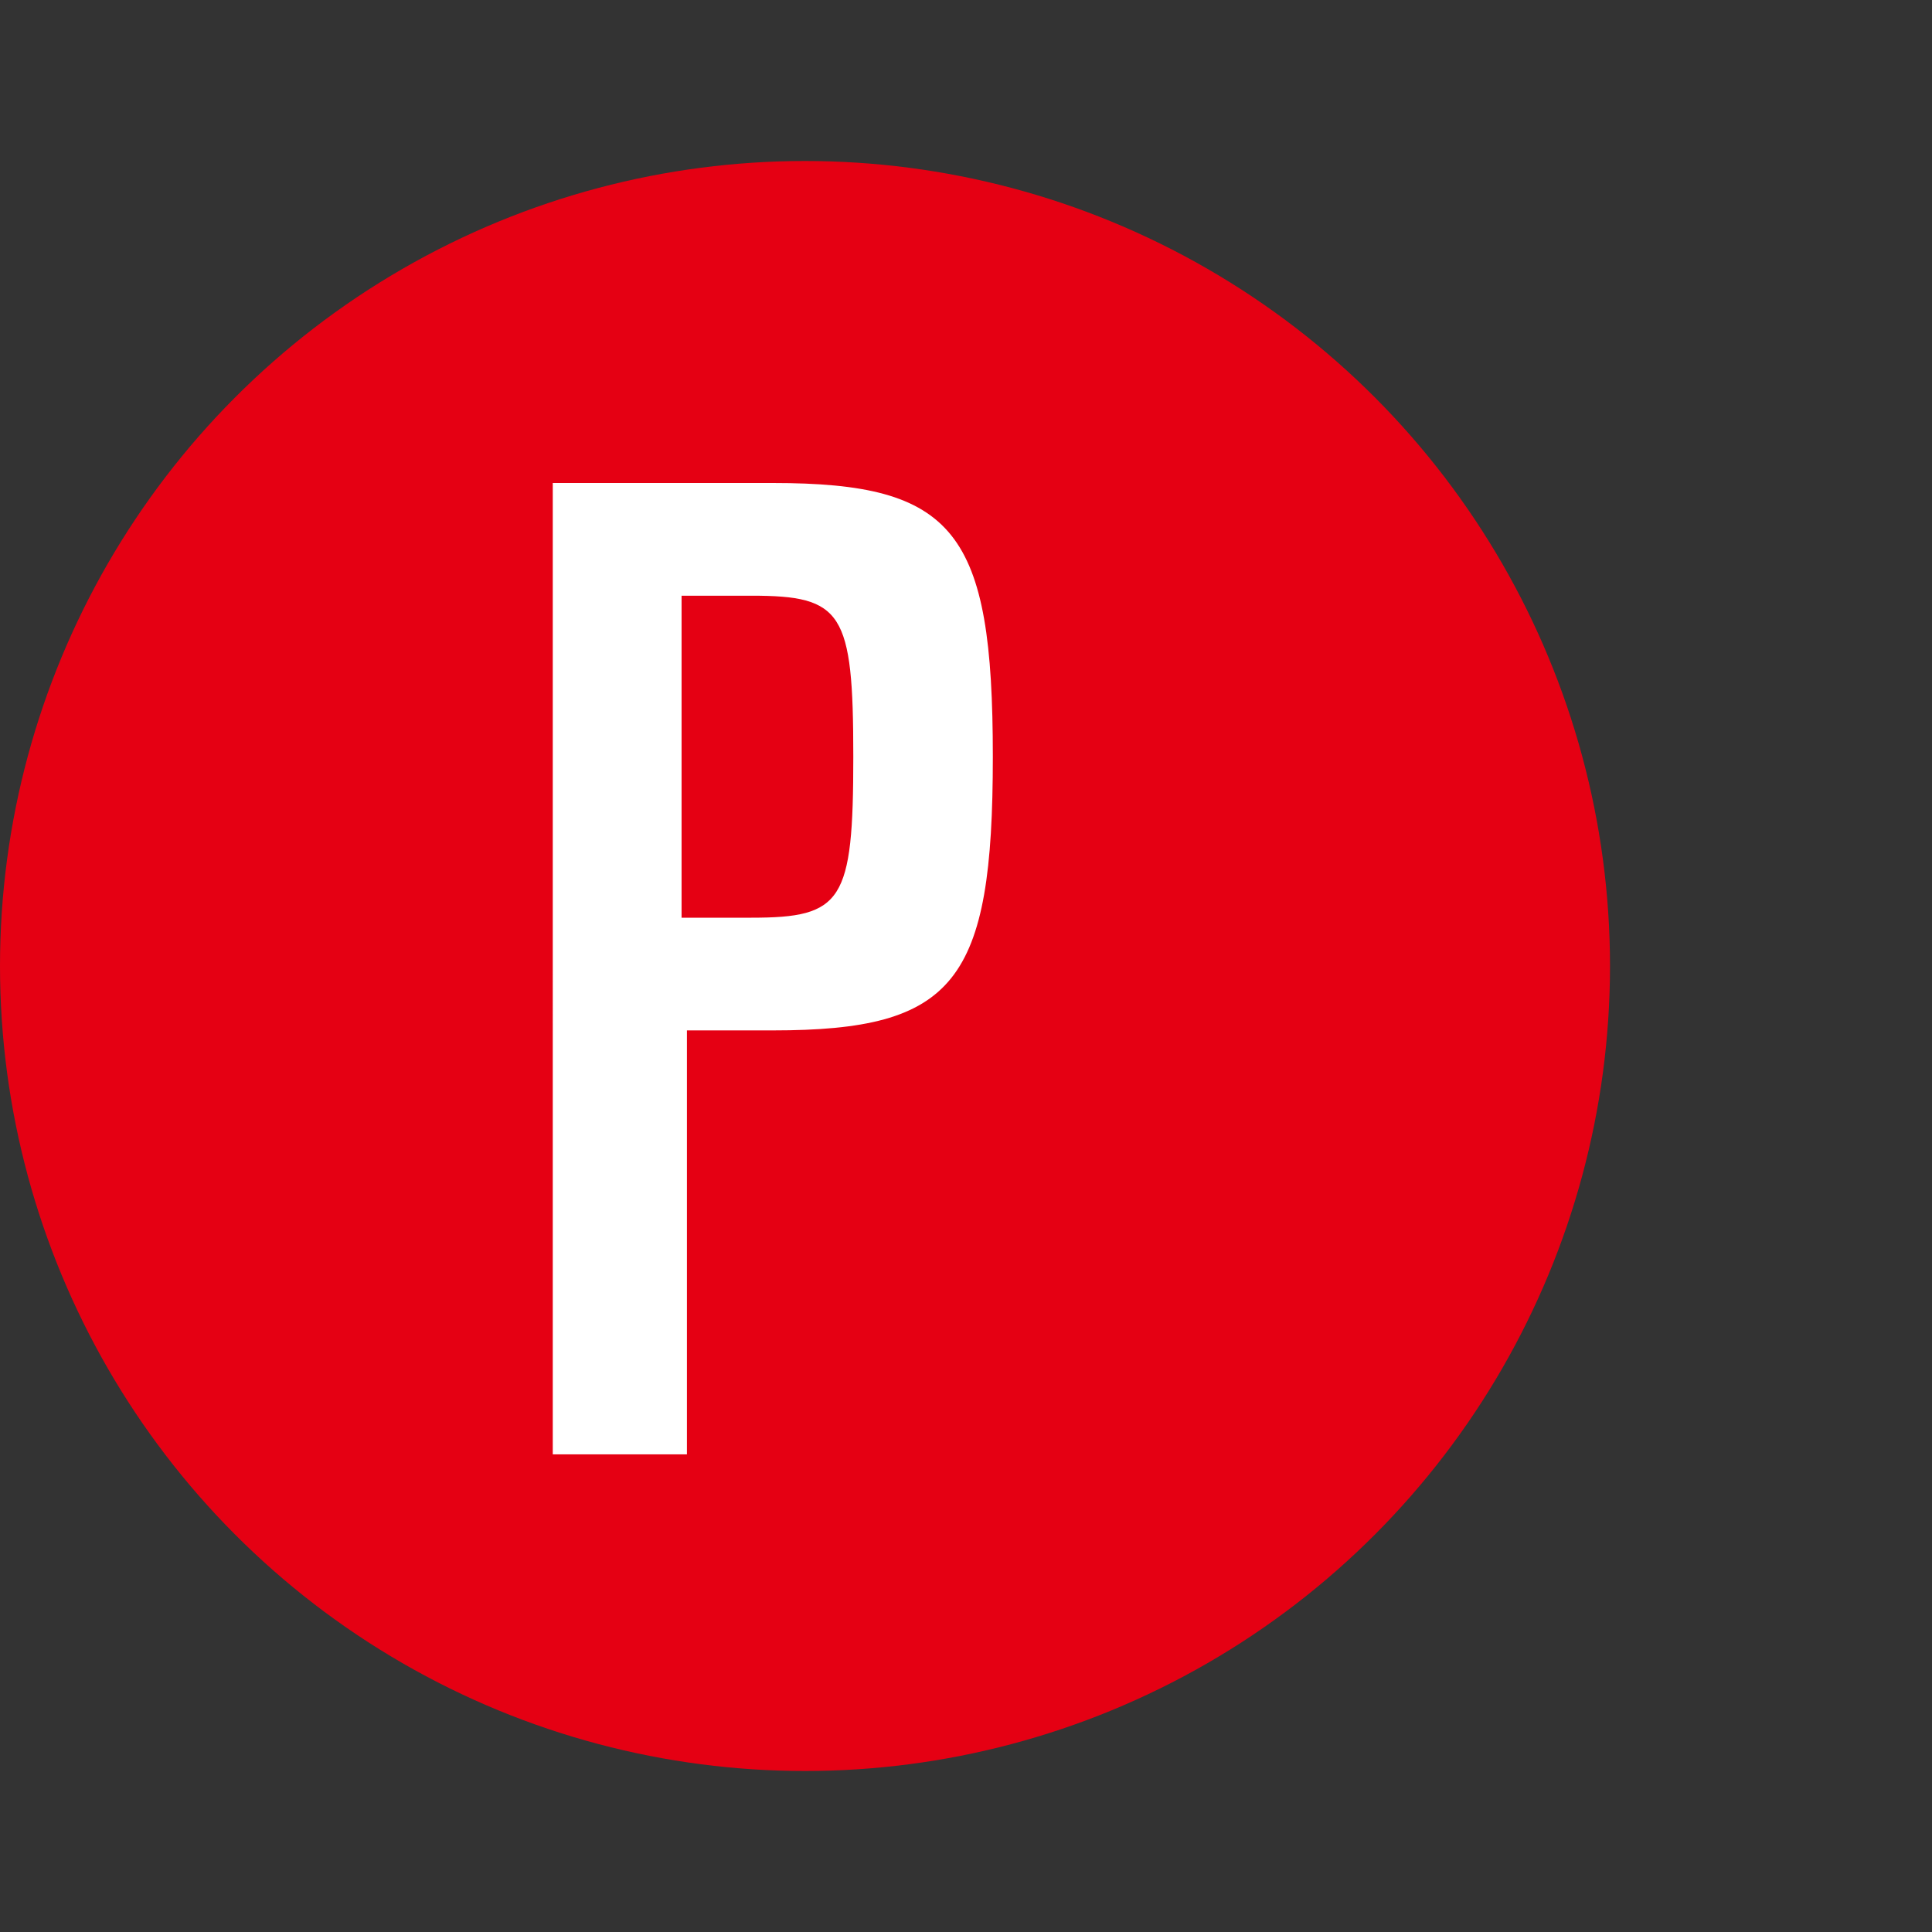 <?xml version="1.0" encoding="utf-8"?>
<!-- Generator: Adobe Illustrator 26.3.1, SVG Export Plug-In . SVG Version: 6.00 Build 0)  -->
<svg version="1.1" id="Capa_1" xmlns="http://www.w3.org/2000/svg" xmlns:xlink="http://www.w3.org/1999/xlink" x="0px" y="0px"
	 viewBox="0 0 36 36" style="enable-background:new 0 0 36 36;" xml:space="preserve">
<rect x="0" y="0" width="36" height="36" fill="#333333" stroke="none"/>
<style type="text/css">
	.st0{fill:#E50013;}
	.st1{fill:#FFFFFF;}
</style>
<circle class="st0" cx="15" cy="18" r="15"/>
<g>
	<g>
		<path class="st1" d="M10.2,9h4.2c3.4,0,4.1,0.9,4.1,5.1s-0.7,5.1-4.1,5.1h-1.6v7.9h-2.5V9z M12.7,17.1H14c1.7,0,1.9-0.3,1.9-3
			c0-2.7-0.2-3-1.9-3h-1.3V17.1z"/>
	</g>
</g>
</svg>
